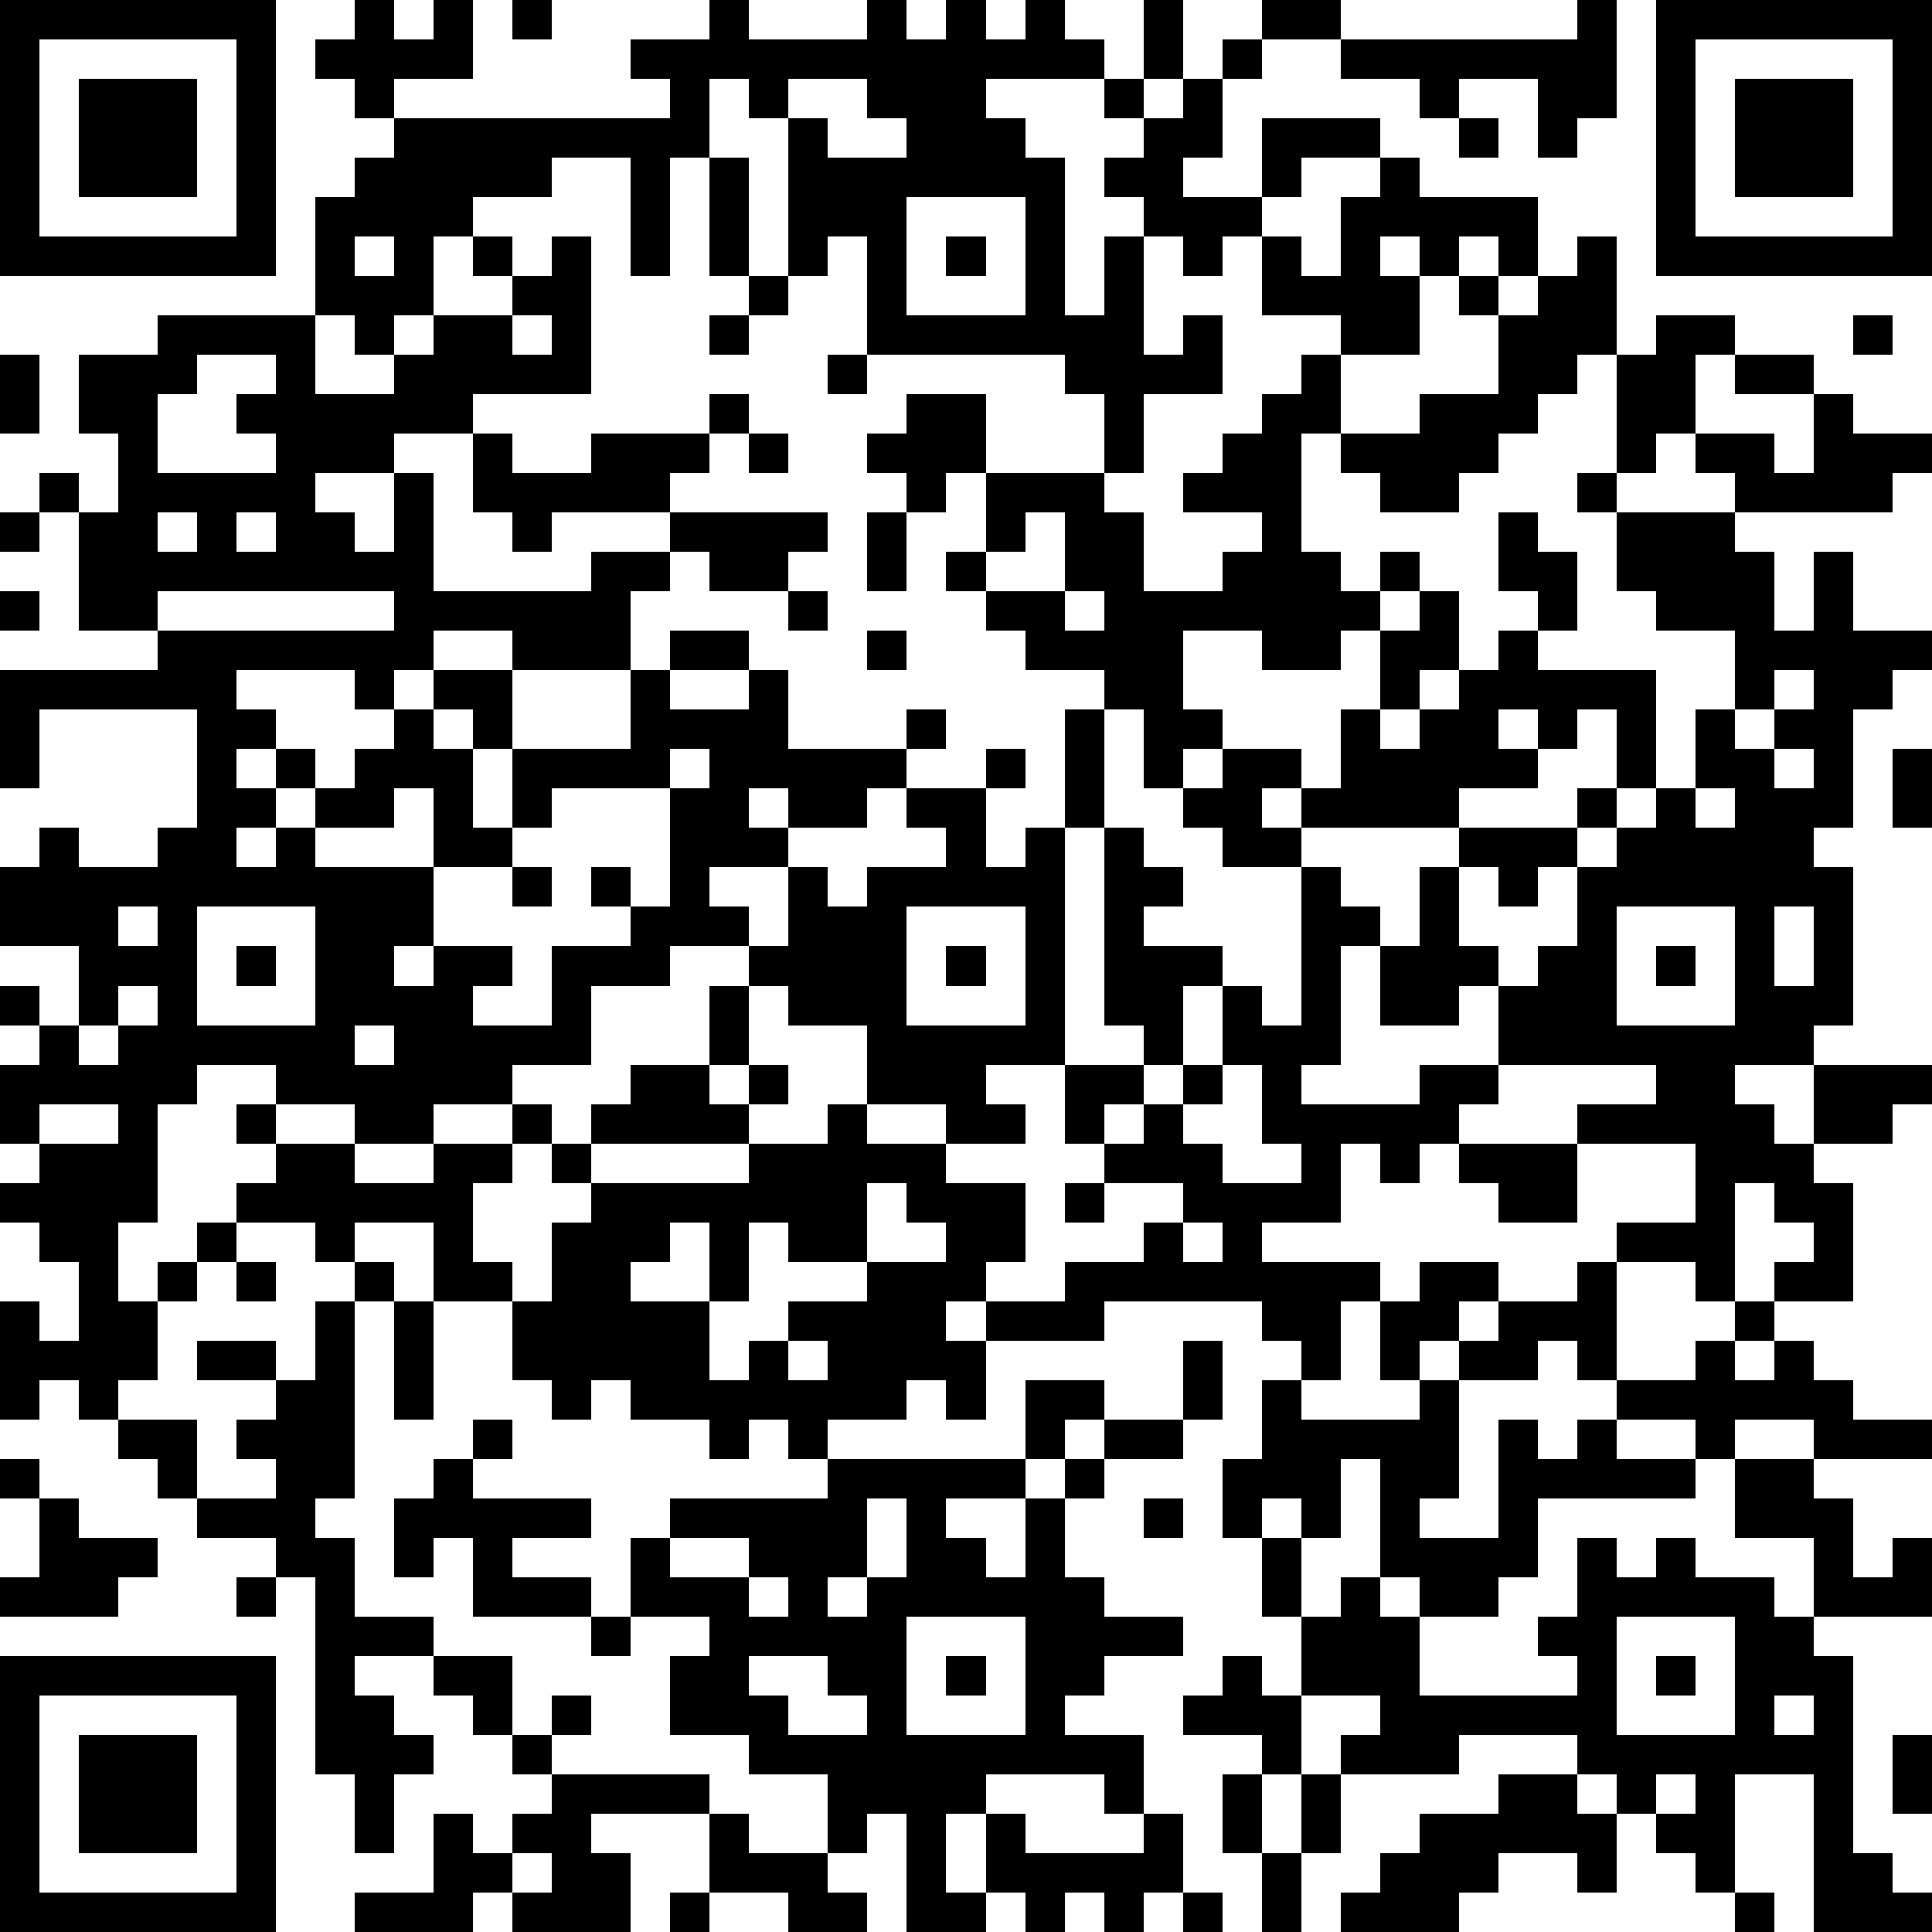 <?xml version="1.0" standalone="yes"?><svg version="1.1" xmlns="http://www.w3.org/2000/svg" xmlns:xlink="http://www.w3.org/1999/xlink" xmlns:ev="http://www.w3.org/2001/xml-events" width="196" height="196" shape-rendering="crispEdges"><rect width="4" height="4" x="0" y="0" style="fill:#000"/><rect width="4" height="4" x="4" y="0" style="fill:#000"/><rect width="4" height="4" x="8" y="0" style="fill:#000"/><rect width="4" height="4" x="12" y="0" style="fill:#000"/><rect width="4" height="4" x="16" y="0" style="fill:#000"/><rect width="4" height="4" x="20" y="0" style="fill:#000"/><rect width="4" height="4" x="24" y="0" style="fill:#000"/><rect width="4" height="4" x="36" y="0" style="fill:#000"/><rect width="4" height="4" x="44" y="0" style="fill:#000"/><rect width="4" height="4" x="52" y="0" style="fill:#000"/><rect width="4" height="4" x="72" y="0" style="fill:#000"/><rect width="4" height="4" x="88" y="0" style="fill:#000"/><rect width="4" height="4" x="96" y="0" style="fill:#000"/><rect width="4" height="4" x="104" y="0" style="fill:#000"/><rect width="4" height="4" x="116" y="0" style="fill:#000"/><rect width="4" height="4" x="128" y="0" style="fill:#000"/><rect width="4" height="4" x="132" y="0" style="fill:#000"/><rect width="4" height="4" x="160" y="0" style="fill:#000"/><rect width="4" height="4" x="168" y="0" style="fill:#000"/><rect width="4" height="4" x="172" y="0" style="fill:#000"/><rect width="4" height="4" x="176" y="0" style="fill:#000"/><rect width="4" height="4" x="180" y="0" style="fill:#000"/><rect width="4" height="4" x="184" y="0" style="fill:#000"/><rect width="4" height="4" x="188" y="0" style="fill:#000"/><rect width="4" height="4" x="192" y="0" style="fill:#000"/><rect width="4" height="4" x="0" y="4" style="fill:#000"/><rect width="4" height="4" x="24" y="4" style="fill:#000"/><rect width="4" height="4" x="32" y="4" style="fill:#000"/><rect width="4" height="4" x="36" y="4" style="fill:#000"/><rect width="4" height="4" x="40" y="4" style="fill:#000"/><rect width="4" height="4" x="44" y="4" style="fill:#000"/><rect width="4" height="4" x="64" y="4" style="fill:#000"/><rect width="4" height="4" x="68" y="4" style="fill:#000"/><rect width="4" height="4" x="72" y="4" style="fill:#000"/><rect width="4" height="4" x="76" y="4" style="fill:#000"/><rect width="4" height="4" x="80" y="4" style="fill:#000"/><rect width="4" height="4" x="84" y="4" style="fill:#000"/><rect width="4" height="4" x="88" y="4" style="fill:#000"/><rect width="4" height="4" x="92" y="4" style="fill:#000"/><rect width="4" height="4" x="96" y="4" style="fill:#000"/><rect width="4" height="4" x="100" y="4" style="fill:#000"/><rect width="4" height="4" x="104" y="4" style="fill:#000"/><rect width="4" height="4" x="108" y="4" style="fill:#000"/><rect width="4" height="4" x="116" y="4" style="fill:#000"/><rect width="4" height="4" x="124" y="4" style="fill:#000"/><rect width="4" height="4" x="136" y="4" style="fill:#000"/><rect width="4" height="4" x="140" y="4" style="fill:#000"/><rect width="4" height="4" x="144" y="4" style="fill:#000"/><rect width="4" height="4" x="148" y="4" style="fill:#000"/><rect width="4" height="4" x="152" y="4" style="fill:#000"/><rect width="4" height="4" x="156" y="4" style="fill:#000"/><rect width="4" height="4" x="160" y="4" style="fill:#000"/><rect width="4" height="4" x="168" y="4" style="fill:#000"/><rect width="4" height="4" x="192" y="4" style="fill:#000"/><rect width="4" height="4" x="0" y="8" style="fill:#000"/><rect width="4" height="4" x="8" y="8" style="fill:#000"/><rect width="4" height="4" x="12" y="8" style="fill:#000"/><rect width="4" height="4" x="16" y="8" style="fill:#000"/><rect width="4" height="4" x="24" y="8" style="fill:#000"/><rect width="4" height="4" x="36" y="8" style="fill:#000"/><rect width="4" height="4" x="68" y="8" style="fill:#000"/><rect width="4" height="4" x="76" y="8" style="fill:#000"/><rect width="4" height="4" x="88" y="8" style="fill:#000"/><rect width="4" height="4" x="92" y="8" style="fill:#000"/><rect width="4" height="4" x="96" y="8" style="fill:#000"/><rect width="4" height="4" x="112" y="8" style="fill:#000"/><rect width="4" height="4" x="120" y="8" style="fill:#000"/><rect width="4" height="4" x="144" y="8" style="fill:#000"/><rect width="4" height="4" x="156" y="8" style="fill:#000"/><rect width="4" height="4" x="160" y="8" style="fill:#000"/><rect width="4" height="4" x="168" y="8" style="fill:#000"/><rect width="4" height="4" x="176" y="8" style="fill:#000"/><rect width="4" height="4" x="180" y="8" style="fill:#000"/><rect width="4" height="4" x="184" y="8" style="fill:#000"/><rect width="4" height="4" x="192" y="8" style="fill:#000"/><rect width="4" height="4" x="0" y="12" style="fill:#000"/><rect width="4" height="4" x="8" y="12" style="fill:#000"/><rect width="4" height="4" x="12" y="12" style="fill:#000"/><rect width="4" height="4" x="16" y="12" style="fill:#000"/><rect width="4" height="4" x="24" y="12" style="fill:#000"/><rect width="4" height="4" x="40" y="12" style="fill:#000"/><rect width="4" height="4" x="44" y="12" style="fill:#000"/><rect width="4" height="4" x="48" y="12" style="fill:#000"/><rect width="4" height="4" x="52" y="12" style="fill:#000"/><rect width="4" height="4" x="56" y="12" style="fill:#000"/><rect width="4" height="4" x="60" y="12" style="fill:#000"/><rect width="4" height="4" x="64" y="12" style="fill:#000"/><rect width="4" height="4" x="68" y="12" style="fill:#000"/><rect width="4" height="4" x="80" y="12" style="fill:#000"/><rect width="4" height="4" x="92" y="12" style="fill:#000"/><rect width="4" height="4" x="96" y="12" style="fill:#000"/><rect width="4" height="4" x="100" y="12" style="fill:#000"/><rect width="4" height="4" x="116" y="12" style="fill:#000"/><rect width="4" height="4" x="120" y="12" style="fill:#000"/><rect width="4" height="4" x="128" y="12" style="fill:#000"/><rect width="4" height="4" x="132" y="12" style="fill:#000"/><rect width="4" height="4" x="136" y="12" style="fill:#000"/><rect width="4" height="4" x="148" y="12" style="fill:#000"/><rect width="4" height="4" x="156" y="12" style="fill:#000"/><rect width="4" height="4" x="168" y="12" style="fill:#000"/><rect width="4" height="4" x="176" y="12" style="fill:#000"/><rect width="4" height="4" x="180" y="12" style="fill:#000"/><rect width="4" height="4" x="184" y="12" style="fill:#000"/><rect width="4" height="4" x="192" y="12" style="fill:#000"/><rect width="4" height="4" x="0" y="16" style="fill:#000"/><rect width="4" height="4" x="8" y="16" style="fill:#000"/><rect width="4" height="4" x="12" y="16" style="fill:#000"/><rect width="4" height="4" x="16" y="16" style="fill:#000"/><rect width="4" height="4" x="24" y="16" style="fill:#000"/><rect width="4" height="4" x="36" y="16" style="fill:#000"/><rect width="4" height="4" x="40" y="16" style="fill:#000"/><rect width="4" height="4" x="44" y="16" style="fill:#000"/><rect width="4" height="4" x="48" y="16" style="fill:#000"/><rect width="4" height="4" x="52" y="16" style="fill:#000"/><rect width="4" height="4" x="64" y="16" style="fill:#000"/><rect width="4" height="4" x="72" y="16" style="fill:#000"/><rect width="4" height="4" x="80" y="16" style="fill:#000"/><rect width="4" height="4" x="84" y="16" style="fill:#000"/><rect width="4" height="4" x="88" y="16" style="fill:#000"/><rect width="4" height="4" x="92" y="16" style="fill:#000"/><rect width="4" height="4" x="96" y="16" style="fill:#000"/><rect width="4" height="4" x="100" y="16" style="fill:#000"/><rect width="4" height="4" x="104" y="16" style="fill:#000"/><rect width="4" height="4" x="112" y="16" style="fill:#000"/><rect width="4" height="4" x="116" y="16" style="fill:#000"/><rect width="4" height="4" x="128" y="16" style="fill:#000"/><rect width="4" height="4" x="140" y="16" style="fill:#000"/><rect width="4" height="4" x="168" y="16" style="fill:#000"/><rect width="4" height="4" x="176" y="16" style="fill:#000"/><rect width="4" height="4" x="180" y="16" style="fill:#000"/><rect width="4" height="4" x="184" y="16" style="fill:#000"/><rect width="4" height="4" x="192" y="16" style="fill:#000"/><rect width="4" height="4" x="0" y="20" style="fill:#000"/><rect width="4" height="4" x="24" y="20" style="fill:#000"/><rect width="4" height="4" x="32" y="20" style="fill:#000"/><rect width="4" height="4" x="36" y="20" style="fill:#000"/><rect width="4" height="4" x="40" y="20" style="fill:#000"/><rect width="4" height="4" x="44" y="20" style="fill:#000"/><rect width="4" height="4" x="64" y="20" style="fill:#000"/><rect width="4" height="4" x="72" y="20" style="fill:#000"/><rect width="4" height="4" x="80" y="20" style="fill:#000"/><rect width="4" height="4" x="84" y="20" style="fill:#000"/><rect width="4" height="4" x="88" y="20" style="fill:#000"/><rect width="4" height="4" x="104" y="20" style="fill:#000"/><rect width="4" height="4" x="116" y="20" style="fill:#000"/><rect width="4" height="4" x="120" y="20" style="fill:#000"/><rect width="4" height="4" x="124" y="20" style="fill:#000"/><rect width="4" height="4" x="136" y="20" style="fill:#000"/><rect width="4" height="4" x="140" y="20" style="fill:#000"/><rect width="4" height="4" x="144" y="20" style="fill:#000"/><rect width="4" height="4" x="148" y="20" style="fill:#000"/><rect width="4" height="4" x="152" y="20" style="fill:#000"/><rect width="4" height="4" x="168" y="20" style="fill:#000"/><rect width="4" height="4" x="192" y="20" style="fill:#000"/><rect width="4" height="4" x="0" y="24" style="fill:#000"/><rect width="4" height="4" x="4" y="24" style="fill:#000"/><rect width="4" height="4" x="8" y="24" style="fill:#000"/><rect width="4" height="4" x="12" y="24" style="fill:#000"/><rect width="4" height="4" x="16" y="24" style="fill:#000"/><rect width="4" height="4" x="20" y="24" style="fill:#000"/><rect width="4" height="4" x="24" y="24" style="fill:#000"/><rect width="4" height="4" x="32" y="24" style="fill:#000"/><rect width="4" height="4" x="40" y="24" style="fill:#000"/><rect width="4" height="4" x="48" y="24" style="fill:#000"/><rect width="4" height="4" x="56" y="24" style="fill:#000"/><rect width="4" height="4" x="64" y="24" style="fill:#000"/><rect width="4" height="4" x="72" y="24" style="fill:#000"/><rect width="4" height="4" x="80" y="24" style="fill:#000"/><rect width="4" height="4" x="88" y="24" style="fill:#000"/><rect width="4" height="4" x="96" y="24" style="fill:#000"/><rect width="4" height="4" x="104" y="24" style="fill:#000"/><rect width="4" height="4" x="112" y="24" style="fill:#000"/><rect width="4" height="4" x="120" y="24" style="fill:#000"/><rect width="4" height="4" x="128" y="24" style="fill:#000"/><rect width="4" height="4" x="136" y="24" style="fill:#000"/><rect width="4" height="4" x="144" y="24" style="fill:#000"/><rect width="4" height="4" x="152" y="24" style="fill:#000"/><rect width="4" height="4" x="160" y="24" style="fill:#000"/><rect width="4" height="4" x="168" y="24" style="fill:#000"/><rect width="4" height="4" x="172" y="24" style="fill:#000"/><rect width="4" height="4" x="176" y="24" style="fill:#000"/><rect width="4" height="4" x="180" y="24" style="fill:#000"/><rect width="4" height="4" x="184" y="24" style="fill:#000"/><rect width="4" height="4" x="188" y="24" style="fill:#000"/><rect width="4" height="4" x="192" y="24" style="fill:#000"/><rect width="4" height="4" x="32" y="28" style="fill:#000"/><rect width="4" height="4" x="36" y="28" style="fill:#000"/><rect width="4" height="4" x="40" y="28" style="fill:#000"/><rect width="4" height="4" x="52" y="28" style="fill:#000"/><rect width="4" height="4" x="56" y="28" style="fill:#000"/><rect width="4" height="4" x="76" y="28" style="fill:#000"/><rect width="4" height="4" x="88" y="28" style="fill:#000"/><rect width="4" height="4" x="104" y="28" style="fill:#000"/><rect width="4" height="4" x="112" y="28" style="fill:#000"/><rect width="4" height="4" x="128" y="28" style="fill:#000"/><rect width="4" height="4" x="132" y="28" style="fill:#000"/><rect width="4" height="4" x="136" y="28" style="fill:#000"/><rect width="4" height="4" x="140" y="28" style="fill:#000"/><rect width="4" height="4" x="148" y="28" style="fill:#000"/><rect width="4" height="4" x="156" y="28" style="fill:#000"/><rect width="4" height="4" x="160" y="28" style="fill:#000"/><rect width="4" height="4" x="16" y="32" style="fill:#000"/><rect width="4" height="4" x="20" y="32" style="fill:#000"/><rect width="4" height="4" x="24" y="32" style="fill:#000"/><rect width="4" height="4" x="28" y="32" style="fill:#000"/><rect width="4" height="4" x="36" y="32" style="fill:#000"/><rect width="4" height="4" x="44" y="32" style="fill:#000"/><rect width="4" height="4" x="48" y="32" style="fill:#000"/><rect width="4" height="4" x="56" y="32" style="fill:#000"/><rect width="4" height="4" x="72" y="32" style="fill:#000"/><rect width="4" height="4" x="88" y="32" style="fill:#000"/><rect width="4" height="4" x="92" y="32" style="fill:#000"/><rect width="4" height="4" x="96" y="32" style="fill:#000"/><rect width="4" height="4" x="100" y="32" style="fill:#000"/><rect width="4" height="4" x="104" y="32" style="fill:#000"/><rect width="4" height="4" x="108" y="32" style="fill:#000"/><rect width="4" height="4" x="112" y="32" style="fill:#000"/><rect width="4" height="4" x="120" y="32" style="fill:#000"/><rect width="4" height="4" x="136" y="32" style="fill:#000"/><rect width="4" height="4" x="140" y="32" style="fill:#000"/><rect width="4" height="4" x="152" y="32" style="fill:#000"/><rect width="4" height="4" x="156" y="32" style="fill:#000"/><rect width="4" height="4" x="160" y="32" style="fill:#000"/><rect width="4" height="4" x="168" y="32" style="fill:#000"/><rect width="4" height="4" x="172" y="32" style="fill:#000"/><rect width="4" height="4" x="188" y="32" style="fill:#000"/><rect width="4" height="4" x="0" y="36" style="fill:#000"/><rect width="4" height="4" x="8" y="36" style="fill:#000"/><rect width="4" height="4" x="12" y="36" style="fill:#000"/><rect width="4" height="4" x="16" y="36" style="fill:#000"/><rect width="4" height="4" x="28" y="36" style="fill:#000"/><rect width="4" height="4" x="40" y="36" style="fill:#000"/><rect width="4" height="4" x="44" y="36" style="fill:#000"/><rect width="4" height="4" x="48" y="36" style="fill:#000"/><rect width="4" height="4" x="52" y="36" style="fill:#000"/><rect width="4" height="4" x="56" y="36" style="fill:#000"/><rect width="4" height="4" x="84" y="36" style="fill:#000"/><rect width="4" height="4" x="108" y="36" style="fill:#000"/><rect width="4" height="4" x="112" y="36" style="fill:#000"/><rect width="4" height="4" x="116" y="36" style="fill:#000"/><rect width="4" height="4" x="120" y="36" style="fill:#000"/><rect width="4" height="4" x="132" y="36" style="fill:#000"/><rect width="4" height="4" x="152" y="36" style="fill:#000"/><rect width="4" height="4" x="156" y="36" style="fill:#000"/><rect width="4" height="4" x="164" y="36" style="fill:#000"/><rect width="4" height="4" x="168" y="36" style="fill:#000"/><rect width="4" height="4" x="176" y="36" style="fill:#000"/><rect width="4" height="4" x="180" y="36" style="fill:#000"/><rect width="4" height="4" x="0" y="40" style="fill:#000"/><rect width="4" height="4" x="8" y="40" style="fill:#000"/><rect width="4" height="4" x="12" y="40" style="fill:#000"/><rect width="4" height="4" x="24" y="40" style="fill:#000"/><rect width="4" height="4" x="28" y="40" style="fill:#000"/><rect width="4" height="4" x="32" y="40" style="fill:#000"/><rect width="4" height="4" x="36" y="40" style="fill:#000"/><rect width="4" height="4" x="40" y="40" style="fill:#000"/><rect width="4" height="4" x="44" y="40" style="fill:#000"/><rect width="4" height="4" x="72" y="40" style="fill:#000"/><rect width="4" height="4" x="92" y="40" style="fill:#000"/><rect width="4" height="4" x="96" y="40" style="fill:#000"/><rect width="4" height="4" x="112" y="40" style="fill:#000"/><rect width="4" height="4" x="128" y="40" style="fill:#000"/><rect width="4" height="4" x="132" y="40" style="fill:#000"/><rect width="4" height="4" x="144" y="40" style="fill:#000"/><rect width="4" height="4" x="148" y="40" style="fill:#000"/><rect width="4" height="4" x="152" y="40" style="fill:#000"/><rect width="4" height="4" x="164" y="40" style="fill:#000"/><rect width="4" height="4" x="168" y="40" style="fill:#000"/><rect width="4" height="4" x="184" y="40" style="fill:#000"/><rect width="4" height="4" x="12" y="44" style="fill:#000"/><rect width="4" height="4" x="28" y="44" style="fill:#000"/><rect width="4" height="4" x="32" y="44" style="fill:#000"/><rect width="4" height="4" x="36" y="44" style="fill:#000"/><rect width="4" height="4" x="48" y="44" style="fill:#000"/><rect width="4" height="4" x="60" y="44" style="fill:#000"/><rect width="4" height="4" x="64" y="44" style="fill:#000"/><rect width="4" height="4" x="68" y="44" style="fill:#000"/><rect width="4" height="4" x="76" y="44" style="fill:#000"/><rect width="4" height="4" x="88" y="44" style="fill:#000"/><rect width="4" height="4" x="92" y="44" style="fill:#000"/><rect width="4" height="4" x="96" y="44" style="fill:#000"/><rect width="4" height="4" x="112" y="44" style="fill:#000"/><rect width="4" height="4" x="124" y="44" style="fill:#000"/><rect width="4" height="4" x="128" y="44" style="fill:#000"/><rect width="4" height="4" x="136" y="44" style="fill:#000"/><rect width="4" height="4" x="140" y="44" style="fill:#000"/><rect width="4" height="4" x="144" y="44" style="fill:#000"/><rect width="4" height="4" x="148" y="44" style="fill:#000"/><rect width="4" height="4" x="164" y="44" style="fill:#000"/><rect width="4" height="4" x="172" y="44" style="fill:#000"/><rect width="4" height="4" x="176" y="44" style="fill:#000"/><rect width="4" height="4" x="184" y="44" style="fill:#000"/><rect width="4" height="4" x="188" y="44" style="fill:#000"/><rect width="4" height="4" x="192" y="44" style="fill:#000"/><rect width="4" height="4" x="4" y="48" style="fill:#000"/><rect width="4" height="4" x="12" y="48" style="fill:#000"/><rect width="4" height="4" x="16" y="48" style="fill:#000"/><rect width="4" height="4" x="20" y="48" style="fill:#000"/><rect width="4" height="4" x="24" y="48" style="fill:#000"/><rect width="4" height="4" x="28" y="48" style="fill:#000"/><rect width="4" height="4" x="40" y="48" style="fill:#000"/><rect width="4" height="4" x="48" y="48" style="fill:#000"/><rect width="4" height="4" x="52" y="48" style="fill:#000"/><rect width="4" height="4" x="56" y="48" style="fill:#000"/><rect width="4" height="4" x="60" y="48" style="fill:#000"/><rect width="4" height="4" x="64" y="48" style="fill:#000"/><rect width="4" height="4" x="92" y="48" style="fill:#000"/><rect width="4" height="4" x="100" y="48" style="fill:#000"/><rect width="4" height="4" x="104" y="48" style="fill:#000"/><rect width="4" height="4" x="108" y="48" style="fill:#000"/><rect width="4" height="4" x="120" y="48" style="fill:#000"/><rect width="4" height="4" x="124" y="48" style="fill:#000"/><rect width="4" height="4" x="128" y="48" style="fill:#000"/><rect width="4" height="4" x="140" y="48" style="fill:#000"/><rect width="4" height="4" x="144" y="48" style="fill:#000"/><rect width="4" height="4" x="160" y="48" style="fill:#000"/><rect width="4" height="4" x="176" y="48" style="fill:#000"/><rect width="4" height="4" x="180" y="48" style="fill:#000"/><rect width="4" height="4" x="184" y="48" style="fill:#000"/><rect width="4" height="4" x="188" y="48" style="fill:#000"/><rect width="4" height="4" x="0" y="52" style="fill:#000"/><rect width="4" height="4" x="8" y="52" style="fill:#000"/><rect width="4" height="4" x="12" y="52" style="fill:#000"/><rect width="4" height="4" x="20" y="52" style="fill:#000"/><rect width="4" height="4" x="28" y="52" style="fill:#000"/><rect width="4" height="4" x="32" y="52" style="fill:#000"/><rect width="4" height="4" x="40" y="52" style="fill:#000"/><rect width="4" height="4" x="52" y="52" style="fill:#000"/><rect width="4" height="4" x="68" y="52" style="fill:#000"/><rect width="4" height="4" x="72" y="52" style="fill:#000"/><rect width="4" height="4" x="76" y="52" style="fill:#000"/><rect width="4" height="4" x="80" y="52" style="fill:#000"/><rect width="4" height="4" x="88" y="52" style="fill:#000"/><rect width="4" height="4" x="100" y="52" style="fill:#000"/><rect width="4" height="4" x="108" y="52" style="fill:#000"/><rect width="4" height="4" x="112" y="52" style="fill:#000"/><rect width="4" height="4" x="128" y="52" style="fill:#000"/><rect width="4" height="4" x="152" y="52" style="fill:#000"/><rect width="4" height="4" x="164" y="52" style="fill:#000"/><rect width="4" height="4" x="168" y="52" style="fill:#000"/><rect width="4" height="4" x="172" y="52" style="fill:#000"/><rect width="4" height="4" x="8" y="56" style="fill:#000"/><rect width="4" height="4" x="12" y="56" style="fill:#000"/><rect width="4" height="4" x="16" y="56" style="fill:#000"/><rect width="4" height="4" x="20" y="56" style="fill:#000"/><rect width="4" height="4" x="24" y="56" style="fill:#000"/><rect width="4" height="4" x="28" y="56" style="fill:#000"/><rect width="4" height="4" x="32" y="56" style="fill:#000"/><rect width="4" height="4" x="36" y="56" style="fill:#000"/><rect width="4" height="4" x="40" y="56" style="fill:#000"/><rect width="4" height="4" x="60" y="56" style="fill:#000"/><rect width="4" height="4" x="64" y="56" style="fill:#000"/><rect width="4" height="4" x="72" y="56" style="fill:#000"/><rect width="4" height="4" x="76" y="56" style="fill:#000"/><rect width="4" height="4" x="88" y="56" style="fill:#000"/><rect width="4" height="4" x="96" y="56" style="fill:#000"/><rect width="4" height="4" x="108" y="56" style="fill:#000"/><rect width="4" height="4" x="112" y="56" style="fill:#000"/><rect width="4" height="4" x="124" y="56" style="fill:#000"/><rect width="4" height="4" x="128" y="56" style="fill:#000"/><rect width="4" height="4" x="132" y="56" style="fill:#000"/><rect width="4" height="4" x="140" y="56" style="fill:#000"/><rect width="4" height="4" x="152" y="56" style="fill:#000"/><rect width="4" height="4" x="156" y="56" style="fill:#000"/><rect width="4" height="4" x="164" y="56" style="fill:#000"/><rect width="4" height="4" x="168" y="56" style="fill:#000"/><rect width="4" height="4" x="172" y="56" style="fill:#000"/><rect width="4" height="4" x="176" y="56" style="fill:#000"/><rect width="4" height="4" x="184" y="56" style="fill:#000"/><rect width="4" height="4" x="0" y="60" style="fill:#000"/><rect width="4" height="4" x="8" y="60" style="fill:#000"/><rect width="4" height="4" x="12" y="60" style="fill:#000"/><rect width="4" height="4" x="40" y="60" style="fill:#000"/><rect width="4" height="4" x="44" y="60" style="fill:#000"/><rect width="4" height="4" x="48" y="60" style="fill:#000"/><rect width="4" height="4" x="52" y="60" style="fill:#000"/><rect width="4" height="4" x="56" y="60" style="fill:#000"/><rect width="4" height="4" x="60" y="60" style="fill:#000"/><rect width="4" height="4" x="80" y="60" style="fill:#000"/><rect width="4" height="4" x="100" y="60" style="fill:#000"/><rect width="4" height="4" x="104" y="60" style="fill:#000"/><rect width="4" height="4" x="112" y="60" style="fill:#000"/><rect width="4" height="4" x="116" y="60" style="fill:#000"/><rect width="4" height="4" x="120" y="60" style="fill:#000"/><rect width="4" height="4" x="124" y="60" style="fill:#000"/><rect width="4" height="4" x="128" y="60" style="fill:#000"/><rect width="4" height="4" x="132" y="60" style="fill:#000"/><rect width="4" height="4" x="136" y="60" style="fill:#000"/><rect width="4" height="4" x="144" y="60" style="fill:#000"/><rect width="4" height="4" x="156" y="60" style="fill:#000"/><rect width="4" height="4" x="168" y="60" style="fill:#000"/><rect width="4" height="4" x="172" y="60" style="fill:#000"/><rect width="4" height="4" x="176" y="60" style="fill:#000"/><rect width="4" height="4" x="184" y="60" style="fill:#000"/><rect width="4" height="4" x="16" y="64" style="fill:#000"/><rect width="4" height="4" x="20" y="64" style="fill:#000"/><rect width="4" height="4" x="24" y="64" style="fill:#000"/><rect width="4" height="4" x="28" y="64" style="fill:#000"/><rect width="4" height="4" x="32" y="64" style="fill:#000"/><rect width="4" height="4" x="36" y="64" style="fill:#000"/><rect width="4" height="4" x="40" y="64" style="fill:#000"/><rect width="4" height="4" x="52" y="64" style="fill:#000"/><rect width="4" height="4" x="56" y="64" style="fill:#000"/><rect width="4" height="4" x="60" y="64" style="fill:#000"/><rect width="4" height="4" x="68" y="64" style="fill:#000"/><rect width="4" height="4" x="72" y="64" style="fill:#000"/><rect width="4" height="4" x="88" y="64" style="fill:#000"/><rect width="4" height="4" x="104" y="64" style="fill:#000"/><rect width="4" height="4" x="108" y="64" style="fill:#000"/><rect width="4" height="4" x="112" y="64" style="fill:#000"/><rect width="4" height="4" x="116" y="64" style="fill:#000"/><rect width="4" height="4" x="128" y="64" style="fill:#000"/><rect width="4" height="4" x="132" y="64" style="fill:#000"/><rect width="4" height="4" x="140" y="64" style="fill:#000"/><rect width="4" height="4" x="144" y="64" style="fill:#000"/><rect width="4" height="4" x="152" y="64" style="fill:#000"/><rect width="4" height="4" x="176" y="64" style="fill:#000"/><rect width="4" height="4" x="180" y="64" style="fill:#000"/><rect width="4" height="4" x="184" y="64" style="fill:#000"/><rect width="4" height="4" x="188" y="64" style="fill:#000"/><rect width="4" height="4" x="192" y="64" style="fill:#000"/><rect width="4" height="4" x="0" y="68" style="fill:#000"/><rect width="4" height="4" x="4" y="68" style="fill:#000"/><rect width="4" height="4" x="8" y="68" style="fill:#000"/><rect width="4" height="4" x="12" y="68" style="fill:#000"/><rect width="4" height="4" x="16" y="68" style="fill:#000"/><rect width="4" height="4" x="20" y="68" style="fill:#000"/><rect width="4" height="4" x="36" y="68" style="fill:#000"/><rect width="4" height="4" x="44" y="68" style="fill:#000"/><rect width="4" height="4" x="48" y="68" style="fill:#000"/><rect width="4" height="4" x="64" y="68" style="fill:#000"/><rect width="4" height="4" x="76" y="68" style="fill:#000"/><rect width="4" height="4" x="112" y="68" style="fill:#000"/><rect width="4" height="4" x="116" y="68" style="fill:#000"/><rect width="4" height="4" x="140" y="68" style="fill:#000"/><rect width="4" height="4" x="148" y="68" style="fill:#000"/><rect width="4" height="4" x="152" y="68" style="fill:#000"/><rect width="4" height="4" x="156" y="68" style="fill:#000"/><rect width="4" height="4" x="160" y="68" style="fill:#000"/><rect width="4" height="4" x="164" y="68" style="fill:#000"/><rect width="4" height="4" x="176" y="68" style="fill:#000"/><rect width="4" height="4" x="184" y="68" style="fill:#000"/><rect width="4" height="4" x="188" y="68" style="fill:#000"/><rect width="4" height="4" x="0" y="72" style="fill:#000"/><rect width="4" height="4" x="20" y="72" style="fill:#000"/><rect width="4" height="4" x="24" y="72" style="fill:#000"/><rect width="4" height="4" x="40" y="72" style="fill:#000"/><rect width="4" height="4" x="48" y="72" style="fill:#000"/><rect width="4" height="4" x="64" y="72" style="fill:#000"/><rect width="4" height="4" x="68" y="72" style="fill:#000"/><rect width="4" height="4" x="72" y="72" style="fill:#000"/><rect width="4" height="4" x="76" y="72" style="fill:#000"/><rect width="4" height="4" x="92" y="72" style="fill:#000"/><rect width="4" height="4" x="108" y="72" style="fill:#000"/><rect width="4" height="4" x="116" y="72" style="fill:#000"/><rect width="4" height="4" x="120" y="72" style="fill:#000"/><rect width="4" height="4" x="136" y="72" style="fill:#000"/><rect width="4" height="4" x="144" y="72" style="fill:#000"/><rect width="4" height="4" x="148" y="72" style="fill:#000"/><rect width="4" height="4" x="156" y="72" style="fill:#000"/><rect width="4" height="4" x="164" y="72" style="fill:#000"/><rect width="4" height="4" x="172" y="72" style="fill:#000"/><rect width="4" height="4" x="180" y="72" style="fill:#000"/><rect width="4" height="4" x="184" y="72" style="fill:#000"/><rect width="4" height="4" x="0" y="76" style="fill:#000"/><rect width="4" height="4" x="20" y="76" style="fill:#000"/><rect width="4" height="4" x="28" y="76" style="fill:#000"/><rect width="4" height="4" x="36" y="76" style="fill:#000"/><rect width="4" height="4" x="40" y="76" style="fill:#000"/><rect width="4" height="4" x="44" y="76" style="fill:#000"/><rect width="4" height="4" x="52" y="76" style="fill:#000"/><rect width="4" height="4" x="56" y="76" style="fill:#000"/><rect width="4" height="4" x="60" y="76" style="fill:#000"/><rect width="4" height="4" x="64" y="76" style="fill:#000"/><rect width="4" height="4" x="72" y="76" style="fill:#000"/><rect width="4" height="4" x="76" y="76" style="fill:#000"/><rect width="4" height="4" x="80" y="76" style="fill:#000"/><rect width="4" height="4" x="84" y="76" style="fill:#000"/><rect width="4" height="4" x="88" y="76" style="fill:#000"/><rect width="4" height="4" x="100" y="76" style="fill:#000"/><rect width="4" height="4" x="108" y="76" style="fill:#000"/><rect width="4" height="4" x="116" y="76" style="fill:#000"/><rect width="4" height="4" x="124" y="76" style="fill:#000"/><rect width="4" height="4" x="128" y="76" style="fill:#000"/><rect width="4" height="4" x="136" y="76" style="fill:#000"/><rect width="4" height="4" x="140" y="76" style="fill:#000"/><rect width="4" height="4" x="144" y="76" style="fill:#000"/><rect width="4" height="4" x="148" y="76" style="fill:#000"/><rect width="4" height="4" x="152" y="76" style="fill:#000"/><rect width="4" height="4" x="164" y="76" style="fill:#000"/><rect width="4" height="4" x="172" y="76" style="fill:#000"/><rect width="4" height="4" x="176" y="76" style="fill:#000"/><rect width="4" height="4" x="184" y="76" style="fill:#000"/><rect width="4" height="4" x="192" y="76" style="fill:#000"/><rect width="4" height="4" x="20" y="80" style="fill:#000"/><rect width="4" height="4" x="24" y="80" style="fill:#000"/><rect width="4" height="4" x="32" y="80" style="fill:#000"/><rect width="4" height="4" x="36" y="80" style="fill:#000"/><rect width="4" height="4" x="44" y="80" style="fill:#000"/><rect width="4" height="4" x="52" y="80" style="fill:#000"/><rect width="4" height="4" x="68" y="80" style="fill:#000"/><rect width="4" height="4" x="72" y="80" style="fill:#000"/><rect width="4" height="4" x="80" y="80" style="fill:#000"/><rect width="4" height="4" x="84" y="80" style="fill:#000"/><rect width="4" height="4" x="92" y="80" style="fill:#000"/><rect width="4" height="4" x="96" y="80" style="fill:#000"/><rect width="4" height="4" x="108" y="80" style="fill:#000"/><rect width="4" height="4" x="120" y="80" style="fill:#000"/><rect width="4" height="4" x="124" y="80" style="fill:#000"/><rect width="4" height="4" x="132" y="80" style="fill:#000"/><rect width="4" height="4" x="136" y="80" style="fill:#000"/><rect width="4" height="4" x="140" y="80" style="fill:#000"/><rect width="4" height="4" x="144" y="80" style="fill:#000"/><rect width="4" height="4" x="160" y="80" style="fill:#000"/><rect width="4" height="4" x="168" y="80" style="fill:#000"/><rect width="4" height="4" x="176" y="80" style="fill:#000"/><rect width="4" height="4" x="180" y="80" style="fill:#000"/><rect width="4" height="4" x="184" y="80" style="fill:#000"/><rect width="4" height="4" x="192" y="80" style="fill:#000"/><rect width="4" height="4" x="4" y="84" style="fill:#000"/><rect width="4" height="4" x="16" y="84" style="fill:#000"/><rect width="4" height="4" x="20" y="84" style="fill:#000"/><rect width="4" height="4" x="28" y="84" style="fill:#000"/><rect width="4" height="4" x="44" y="84" style="fill:#000"/><rect width="4" height="4" x="48" y="84" style="fill:#000"/><rect width="4" height="4" x="68" y="84" style="fill:#000"/><rect width="4" height="4" x="72" y="84" style="fill:#000"/><rect width="4" height="4" x="76" y="84" style="fill:#000"/><rect width="4" height="4" x="96" y="84" style="fill:#000"/><rect width="4" height="4" x="104" y="84" style="fill:#000"/><rect width="4" height="4" x="112" y="84" style="fill:#000"/><rect width="4" height="4" x="124" y="84" style="fill:#000"/><rect width="4" height="4" x="128" y="84" style="fill:#000"/><rect width="4" height="4" x="148" y="84" style="fill:#000"/><rect width="4" height="4" x="152" y="84" style="fill:#000"/><rect width="4" height="4" x="156" y="84" style="fill:#000"/><rect width="4" height="4" x="164" y="84" style="fill:#000"/><rect width="4" height="4" x="168" y="84" style="fill:#000"/><rect width="4" height="4" x="172" y="84" style="fill:#000"/><rect width="4" height="4" x="176" y="84" style="fill:#000"/><rect width="4" height="4" x="180" y="84" style="fill:#000"/><rect width="4" height="4" x="0" y="88" style="fill:#000"/><rect width="4" height="4" x="4" y="88" style="fill:#000"/><rect width="4" height="4" x="8" y="88" style="fill:#000"/><rect width="4" height="4" x="12" y="88" style="fill:#000"/><rect width="4" height="4" x="16" y="88" style="fill:#000"/><rect width="4" height="4" x="20" y="88" style="fill:#000"/><rect width="4" height="4" x="24" y="88" style="fill:#000"/><rect width="4" height="4" x="28" y="88" style="fill:#000"/><rect width="4" height="4" x="32" y="88" style="fill:#000"/><rect width="4" height="4" x="36" y="88" style="fill:#000"/><rect width="4" height="4" x="40" y="88" style="fill:#000"/><rect width="4" height="4" x="52" y="88" style="fill:#000"/><rect width="4" height="4" x="60" y="88" style="fill:#000"/><rect width="4" height="4" x="68" y="88" style="fill:#000"/><rect width="4" height="4" x="80" y="88" style="fill:#000"/><rect width="4" height="4" x="88" y="88" style="fill:#000"/><rect width="4" height="4" x="92" y="88" style="fill:#000"/><rect width="4" height="4" x="96" y="88" style="fill:#000"/><rect width="4" height="4" x="100" y="88" style="fill:#000"/><rect width="4" height="4" x="104" y="88" style="fill:#000"/><rect width="4" height="4" x="112" y="88" style="fill:#000"/><rect width="4" height="4" x="116" y="88" style="fill:#000"/><rect width="4" height="4" x="132" y="88" style="fill:#000"/><rect width="4" height="4" x="144" y="88" style="fill:#000"/><rect width="4" height="4" x="152" y="88" style="fill:#000"/><rect width="4" height="4" x="160" y="88" style="fill:#000"/><rect width="4" height="4" x="164" y="88" style="fill:#000"/><rect width="4" height="4" x="168" y="88" style="fill:#000"/><rect width="4" height="4" x="172" y="88" style="fill:#000"/><rect width="4" height="4" x="176" y="88" style="fill:#000"/><rect width="4" height="4" x="180" y="88" style="fill:#000"/><rect width="4" height="4" x="184" y="88" style="fill:#000"/><rect width="4" height="4" x="0" y="92" style="fill:#000"/><rect width="4" height="4" x="4" y="92" style="fill:#000"/><rect width="4" height="4" x="8" y="92" style="fill:#000"/><rect width="4" height="4" x="16" y="92" style="fill:#000"/><rect width="4" height="4" x="32" y="92" style="fill:#000"/><rect width="4" height="4" x="36" y="92" style="fill:#000"/><rect width="4" height="4" x="40" y="92" style="fill:#000"/><rect width="4" height="4" x="64" y="92" style="fill:#000"/><rect width="4" height="4" x="68" y="92" style="fill:#000"/><rect width="4" height="4" x="72" y="92" style="fill:#000"/><rect width="4" height="4" x="80" y="92" style="fill:#000"/><rect width="4" height="4" x="84" y="92" style="fill:#000"/><rect width="4" height="4" x="88" y="92" style="fill:#000"/><rect width="4" height="4" x="104" y="92" style="fill:#000"/><rect width="4" height="4" x="112" y="92" style="fill:#000"/><rect width="4" height="4" x="132" y="92" style="fill:#000"/><rect width="4" height="4" x="136" y="92" style="fill:#000"/><rect width="4" height="4" x="144" y="92" style="fill:#000"/><rect width="4" height="4" x="160" y="92" style="fill:#000"/><rect width="4" height="4" x="176" y="92" style="fill:#000"/><rect width="4" height="4" x="184" y="92" style="fill:#000"/><rect width="4" height="4" x="8" y="96" style="fill:#000"/><rect width="4" height="4" x="12" y="96" style="fill:#000"/><rect width="4" height="4" x="16" y="96" style="fill:#000"/><rect width="4" height="4" x="24" y="96" style="fill:#000"/><rect width="4" height="4" x="32" y="96" style="fill:#000"/><rect width="4" height="4" x="36" y="96" style="fill:#000"/><rect width="4" height="4" x="44" y="96" style="fill:#000"/><rect width="4" height="4" x="48" y="96" style="fill:#000"/><rect width="4" height="4" x="56" y="96" style="fill:#000"/><rect width="4" height="4" x="60" y="96" style="fill:#000"/><rect width="4" height="4" x="64" y="96" style="fill:#000"/><rect width="4" height="4" x="76" y="96" style="fill:#000"/><rect width="4" height="4" x="80" y="96" style="fill:#000"/><rect width="4" height="4" x="84" y="96" style="fill:#000"/><rect width="4" height="4" x="88" y="96" style="fill:#000"/><rect width="4" height="4" x="96" y="96" style="fill:#000"/><rect width="4" height="4" x="104" y="96" style="fill:#000"/><rect width="4" height="4" x="112" y="96" style="fill:#000"/><rect width="4" height="4" x="116" y="96" style="fill:#000"/><rect width="4" height="4" x="120" y="96" style="fill:#000"/><rect width="4" height="4" x="132" y="96" style="fill:#000"/><rect width="4" height="4" x="140" y="96" style="fill:#000"/><rect width="4" height="4" x="144" y="96" style="fill:#000"/><rect width="4" height="4" x="148" y="96" style="fill:#000"/><rect width="4" height="4" x="156" y="96" style="fill:#000"/><rect width="4" height="4" x="160" y="96" style="fill:#000"/><rect width="4" height="4" x="168" y="96" style="fill:#000"/><rect width="4" height="4" x="176" y="96" style="fill:#000"/><rect width="4" height="4" x="184" y="96" style="fill:#000"/><rect width="4" height="4" x="0" y="100" style="fill:#000"/><rect width="4" height="4" x="8" y="100" style="fill:#000"/><rect width="4" height="4" x="16" y="100" style="fill:#000"/><rect width="4" height="4" x="32" y="100" style="fill:#000"/><rect width="4" height="4" x="36" y="100" style="fill:#000"/><rect width="4" height="4" x="40" y="100" style="fill:#000"/><rect width="4" height="4" x="44" y="100" style="fill:#000"/><rect width="4" height="4" x="56" y="100" style="fill:#000"/><rect width="4" height="4" x="72" y="100" style="fill:#000"/><rect width="4" height="4" x="80" y="100" style="fill:#000"/><rect width="4" height="4" x="84" y="100" style="fill:#000"/><rect width="4" height="4" x="88" y="100" style="fill:#000"/><rect width="4" height="4" x="104" y="100" style="fill:#000"/><rect width="4" height="4" x="112" y="100" style="fill:#000"/><rect width="4" height="4" x="116" y="100" style="fill:#000"/><rect width="4" height="4" x="124" y="100" style="fill:#000"/><rect width="4" height="4" x="132" y="100" style="fill:#000"/><rect width="4" height="4" x="140" y="100" style="fill:#000"/><rect width="4" height="4" x="144" y="100" style="fill:#000"/><rect width="4" height="4" x="152" y="100" style="fill:#000"/><rect width="4" height="4" x="156" y="100" style="fill:#000"/><rect width="4" height="4" x="160" y="100" style="fill:#000"/><rect width="4" height="4" x="176" y="100" style="fill:#000"/><rect width="4" height="4" x="180" y="100" style="fill:#000"/><rect width="4" height="4" x="184" y="100" style="fill:#000"/><rect width="4" height="4" x="4" y="104" style="fill:#000"/><rect width="4" height="4" x="12" y="104" style="fill:#000"/><rect width="4" height="4" x="16" y="104" style="fill:#000"/><rect width="4" height="4" x="20" y="104" style="fill:#000"/><rect width="4" height="4" x="24" y="104" style="fill:#000"/><rect width="4" height="4" x="28" y="104" style="fill:#000"/><rect width="4" height="4" x="32" y="104" style="fill:#000"/><rect width="4" height="4" x="40" y="104" style="fill:#000"/><rect width="4" height="4" x="44" y="104" style="fill:#000"/><rect width="4" height="4" x="48" y="104" style="fill:#000"/><rect width="4" height="4" x="52" y="104" style="fill:#000"/><rect width="4" height="4" x="56" y="104" style="fill:#000"/><rect width="4" height="4" x="72" y="104" style="fill:#000"/><rect width="4" height="4" x="88" y="104" style="fill:#000"/><rect width="4" height="4" x="92" y="104" style="fill:#000"/><rect width="4" height="4" x="96" y="104" style="fill:#000"/><rect width="4" height="4" x="100" y="104" style="fill:#000"/><rect width="4" height="4" x="104" y="104" style="fill:#000"/><rect width="4" height="4" x="116" y="104" style="fill:#000"/><rect width="4" height="4" x="124" y="104" style="fill:#000"/><rect width="4" height="4" x="128" y="104" style="fill:#000"/><rect width="4" height="4" x="132" y="104" style="fill:#000"/><rect width="4" height="4" x="152" y="104" style="fill:#000"/><rect width="4" height="4" x="156" y="104" style="fill:#000"/><rect width="4" height="4" x="160" y="104" style="fill:#000"/><rect width="4" height="4" x="164" y="104" style="fill:#000"/><rect width="4" height="4" x="168" y="104" style="fill:#000"/><rect width="4" height="4" x="172" y="104" style="fill:#000"/><rect width="4" height="4" x="176" y="104" style="fill:#000"/><rect width="4" height="4" x="180" y="104" style="fill:#000"/><rect width="4" height="4" x="0" y="108" style="fill:#000"/><rect width="4" height="4" x="4" y="108" style="fill:#000"/><rect width="4" height="4" x="8" y="108" style="fill:#000"/><rect width="4" height="4" x="12" y="108" style="fill:#000"/><rect width="4" height="4" x="16" y="108" style="fill:#000"/><rect width="4" height="4" x="28" y="108" style="fill:#000"/><rect width="4" height="4" x="32" y="108" style="fill:#000"/><rect width="4" height="4" x="36" y="108" style="fill:#000"/><rect width="4" height="4" x="40" y="108" style="fill:#000"/><rect width="4" height="4" x="44" y="108" style="fill:#000"/><rect width="4" height="4" x="48" y="108" style="fill:#000"/><rect width="4" height="4" x="64" y="108" style="fill:#000"/><rect width="4" height="4" x="68" y="108" style="fill:#000"/><rect width="4" height="4" x="76" y="108" style="fill:#000"/><rect width="4" height="4" x="88" y="108" style="fill:#000"/><rect width="4" height="4" x="92" y="108" style="fill:#000"/><rect width="4" height="4" x="96" y="108" style="fill:#000"/><rect width="4" height="4" x="108" y="108" style="fill:#000"/><rect width="4" height="4" x="112" y="108" style="fill:#000"/><rect width="4" height="4" x="120" y="108" style="fill:#000"/><rect width="4" height="4" x="128" y="108" style="fill:#000"/><rect width="4" height="4" x="144" y="108" style="fill:#000"/><rect width="4" height="4" x="148" y="108" style="fill:#000"/><rect width="4" height="4" x="168" y="108" style="fill:#000"/><rect width="4" height="4" x="172" y="108" style="fill:#000"/><rect width="4" height="4" x="184" y="108" style="fill:#000"/><rect width="4" height="4" x="188" y="108" style="fill:#000"/><rect width="4" height="4" x="192" y="108" style="fill:#000"/><rect width="4" height="4" x="0" y="112" style="fill:#000"/><rect width="4" height="4" x="12" y="112" style="fill:#000"/><rect width="4" height="4" x="24" y="112" style="fill:#000"/><rect width="4" height="4" x="36" y="112" style="fill:#000"/><rect width="4" height="4" x="40" y="112" style="fill:#000"/><rect width="4" height="4" x="52" y="112" style="fill:#000"/><rect width="4" height="4" x="60" y="112" style="fill:#000"/><rect width="4" height="4" x="64" y="112" style="fill:#000"/><rect width="4" height="4" x="68" y="112" style="fill:#000"/><rect width="4" height="4" x="72" y="112" style="fill:#000"/><rect width="4" height="4" x="84" y="112" style="fill:#000"/><rect width="4" height="4" x="96" y="112" style="fill:#000"/><rect width="4" height="4" x="100" y="112" style="fill:#000"/><rect width="4" height="4" x="108" y="112" style="fill:#000"/><rect width="4" height="4" x="116" y="112" style="fill:#000"/><rect width="4" height="4" x="128" y="112" style="fill:#000"/><rect width="4" height="4" x="132" y="112" style="fill:#000"/><rect width="4" height="4" x="136" y="112" style="fill:#000"/><rect width="4" height="4" x="140" y="112" style="fill:#000"/><rect width="4" height="4" x="144" y="112" style="fill:#000"/><rect width="4" height="4" x="160" y="112" style="fill:#000"/><rect width="4" height="4" x="164" y="112" style="fill:#000"/><rect width="4" height="4" x="168" y="112" style="fill:#000"/><rect width="4" height="4" x="172" y="112" style="fill:#000"/><rect width="4" height="4" x="176" y="112" style="fill:#000"/><rect width="4" height="4" x="184" y="112" style="fill:#000"/><rect width="4" height="4" x="188" y="112" style="fill:#000"/><rect width="4" height="4" x="4" y="116" style="fill:#000"/><rect width="4" height="4" x="8" y="116" style="fill:#000"/><rect width="4" height="4" x="12" y="116" style="fill:#000"/><rect width="4" height="4" x="28" y="116" style="fill:#000"/><rect width="4" height="4" x="32" y="116" style="fill:#000"/><rect width="4" height="4" x="44" y="116" style="fill:#000"/><rect width="4" height="4" x="48" y="116" style="fill:#000"/><rect width="4" height="4" x="56" y="116" style="fill:#000"/><rect width="4" height="4" x="76" y="116" style="fill:#000"/><rect width="4" height="4" x="80" y="116" style="fill:#000"/><rect width="4" height="4" x="84" y="116" style="fill:#000"/><rect width="4" height="4" x="88" y="116" style="fill:#000"/><rect width="4" height="4" x="92" y="116" style="fill:#000"/><rect width="4" height="4" x="112" y="116" style="fill:#000"/><rect width="4" height="4" x="116" y="116" style="fill:#000"/><rect width="4" height="4" x="120" y="116" style="fill:#000"/><rect width="4" height="4" x="132" y="116" style="fill:#000"/><rect width="4" height="4" x="140" y="116" style="fill:#000"/><rect width="4" height="4" x="148" y="116" style="fill:#000"/><rect width="4" height="4" x="152" y="116" style="fill:#000"/><rect width="4" height="4" x="156" y="116" style="fill:#000"/><rect width="4" height="4" x="172" y="116" style="fill:#000"/><rect width="4" height="4" x="176" y="116" style="fill:#000"/><rect width="4" height="4" x="180" y="116" style="fill:#000"/><rect width="4" height="4" x="0" y="120" style="fill:#000"/><rect width="4" height="4" x="4" y="120" style="fill:#000"/><rect width="4" height="4" x="8" y="120" style="fill:#000"/><rect width="4" height="4" x="12" y="120" style="fill:#000"/><rect width="4" height="4" x="24" y="120" style="fill:#000"/><rect width="4" height="4" x="28" y="120" style="fill:#000"/><rect width="4" height="4" x="32" y="120" style="fill:#000"/><rect width="4" height="4" x="36" y="120" style="fill:#000"/><rect width="4" height="4" x="40" y="120" style="fill:#000"/><rect width="4" height="4" x="44" y="120" style="fill:#000"/><rect width="4" height="4" x="60" y="120" style="fill:#000"/><rect width="4" height="4" x="64" y="120" style="fill:#000"/><rect width="4" height="4" x="68" y="120" style="fill:#000"/><rect width="4" height="4" x="72" y="120" style="fill:#000"/><rect width="4" height="4" x="76" y="120" style="fill:#000"/><rect width="4" height="4" x="80" y="120" style="fill:#000"/><rect width="4" height="4" x="84" y="120" style="fill:#000"/><rect width="4" height="4" x="92" y="120" style="fill:#000"/><rect width="4" height="4" x="96" y="120" style="fill:#000"/><rect width="4" height="4" x="100" y="120" style="fill:#000"/><rect width="4" height="4" x="108" y="120" style="fill:#000"/><rect width="4" height="4" x="120" y="120" style="fill:#000"/><rect width="4" height="4" x="124" y="120" style="fill:#000"/><rect width="4" height="4" x="128" y="120" style="fill:#000"/><rect width="4" height="4" x="132" y="120" style="fill:#000"/><rect width="4" height="4" x="152" y="120" style="fill:#000"/><rect width="4" height="4" x="156" y="120" style="fill:#000"/><rect width="4" height="4" x="172" y="120" style="fill:#000"/><rect width="4" height="4" x="180" y="120" style="fill:#000"/><rect width="4" height="4" x="184" y="120" style="fill:#000"/><rect width="4" height="4" x="4" y="124" style="fill:#000"/><rect width="4" height="4" x="8" y="124" style="fill:#000"/><rect width="4" height="4" x="20" y="124" style="fill:#000"/><rect width="4" height="4" x="32" y="124" style="fill:#000"/><rect width="4" height="4" x="44" y="124" style="fill:#000"/><rect width="4" height="4" x="56" y="124" style="fill:#000"/><rect width="4" height="4" x="60" y="124" style="fill:#000"/><rect width="4" height="4" x="64" y="124" style="fill:#000"/><rect width="4" height="4" x="72" y="124" style="fill:#000"/><rect width="4" height="4" x="80" y="124" style="fill:#000"/><rect width="4" height="4" x="84" y="124" style="fill:#000"/><rect width="4" height="4" x="96" y="124" style="fill:#000"/><rect width="4" height="4" x="100" y="124" style="fill:#000"/><rect width="4" height="4" x="116" y="124" style="fill:#000"/><rect width="4" height="4" x="124" y="124" style="fill:#000"/><rect width="4" height="4" x="164" y="124" style="fill:#000"/><rect width="4" height="4" x="168" y="124" style="fill:#000"/><rect width="4" height="4" x="172" y="124" style="fill:#000"/><rect width="4" height="4" x="184" y="124" style="fill:#000"/><rect width="4" height="4" x="8" y="128" style="fill:#000"/><rect width="4" height="4" x="16" y="128" style="fill:#000"/><rect width="4" height="4" x="24" y="128" style="fill:#000"/><rect width="4" height="4" x="36" y="128" style="fill:#000"/><rect width="4" height="4" x="44" y="128" style="fill:#000"/><rect width="4" height="4" x="48" y="128" style="fill:#000"/><rect width="4" height="4" x="56" y="128" style="fill:#000"/><rect width="4" height="4" x="60" y="128" style="fill:#000"/><rect width="4" height="4" x="72" y="128" style="fill:#000"/><rect width="4" height="4" x="88" y="128" style="fill:#000"/><rect width="4" height="4" x="92" y="128" style="fill:#000"/><rect width="4" height="4" x="96" y="128" style="fill:#000"/><rect width="4" height="4" x="108" y="128" style="fill:#000"/><rect width="4" height="4" x="112" y="128" style="fill:#000"/><rect width="4" height="4" x="116" y="128" style="fill:#000"/><rect width="4" height="4" x="120" y="128" style="fill:#000"/><rect width="4" height="4" x="124" y="128" style="fill:#000"/><rect width="4" height="4" x="128" y="128" style="fill:#000"/><rect width="4" height="4" x="132" y="128" style="fill:#000"/><rect width="4" height="4" x="136" y="128" style="fill:#000"/><rect width="4" height="4" x="144" y="128" style="fill:#000"/><rect width="4" height="4" x="148" y="128" style="fill:#000"/><rect width="4" height="4" x="160" y="128" style="fill:#000"/><rect width="4" height="4" x="172" y="128" style="fill:#000"/><rect width="4" height="4" x="180" y="128" style="fill:#000"/><rect width="4" height="4" x="184" y="128" style="fill:#000"/><rect width="4" height="4" x="0" y="132" style="fill:#000"/><rect width="4" height="4" x="8" y="132" style="fill:#000"/><rect width="4" height="4" x="12" y="132" style="fill:#000"/><rect width="4" height="4" x="32" y="132" style="fill:#000"/><rect width="4" height="4" x="40" y="132" style="fill:#000"/><rect width="4" height="4" x="52" y="132" style="fill:#000"/><rect width="4" height="4" x="56" y="132" style="fill:#000"/><rect width="4" height="4" x="60" y="132" style="fill:#000"/><rect width="4" height="4" x="64" y="132" style="fill:#000"/><rect width="4" height="4" x="68" y="132" style="fill:#000"/><rect width="4" height="4" x="80" y="132" style="fill:#000"/><rect width="4" height="4" x="84" y="132" style="fill:#000"/><rect width="4" height="4" x="88" y="132" style="fill:#000"/><rect width="4" height="4" x="92" y="132" style="fill:#000"/><rect width="4" height="4" x="100" y="132" style="fill:#000"/><rect width="4" height="4" x="104" y="132" style="fill:#000"/><rect width="4" height="4" x="108" y="132" style="fill:#000"/><rect width="4" height="4" x="128" y="132" style="fill:#000"/><rect width="4" height="4" x="132" y="132" style="fill:#000"/><rect width="4" height="4" x="140" y="132" style="fill:#000"/><rect width="4" height="4" x="144" y="132" style="fill:#000"/><rect width="4" height="4" x="152" y="132" style="fill:#000"/><rect width="4" height="4" x="156" y="132" style="fill:#000"/><rect width="4" height="4" x="160" y="132" style="fill:#000"/><rect width="4" height="4" x="176" y="132" style="fill:#000"/><rect width="4" height="4" x="0" y="136" style="fill:#000"/><rect width="4" height="4" x="4" y="136" style="fill:#000"/><rect width="4" height="4" x="8" y="136" style="fill:#000"/><rect width="4" height="4" x="12" y="136" style="fill:#000"/><rect width="4" height="4" x="20" y="136" style="fill:#000"/><rect width="4" height="4" x="24" y="136" style="fill:#000"/><rect width="4" height="4" x="32" y="136" style="fill:#000"/><rect width="4" height="4" x="40" y="136" style="fill:#000"/><rect width="4" height="4" x="52" y="136" style="fill:#000"/><rect width="4" height="4" x="56" y="136" style="fill:#000"/><rect width="4" height="4" x="60" y="136" style="fill:#000"/><rect width="4" height="4" x="64" y="136" style="fill:#000"/><rect width="4" height="4" x="68" y="136" style="fill:#000"/><rect width="4" height="4" x="76" y="136" style="fill:#000"/><rect width="4" height="4" x="84" y="136" style="fill:#000"/><rect width="4" height="4" x="88" y="136" style="fill:#000"/><rect width="4" height="4" x="92" y="136" style="fill:#000"/><rect width="4" height="4" x="96" y="136" style="fill:#000"/><rect width="4" height="4" x="120" y="136" style="fill:#000"/><rect width="4" height="4" x="132" y="136" style="fill:#000"/><rect width="4" height="4" x="140" y="136" style="fill:#000"/><rect width="4" height="4" x="148" y="136" style="fill:#000"/><rect width="4" height="4" x="152" y="136" style="fill:#000"/><rect width="4" height="4" x="160" y="136" style="fill:#000"/><rect width="4" height="4" x="172" y="136" style="fill:#000"/><rect width="4" height="4" x="180" y="136" style="fill:#000"/><rect width="4" height="4" x="0" y="140" style="fill:#000"/><rect width="4" height="4" x="8" y="140" style="fill:#000"/><rect width="4" height="4" x="28" y="140" style="fill:#000"/><rect width="4" height="4" x="32" y="140" style="fill:#000"/><rect width="4" height="4" x="40" y="140" style="fill:#000"/><rect width="4" height="4" x="56" y="140" style="fill:#000"/><rect width="4" height="4" x="64" y="140" style="fill:#000"/><rect width="4" height="4" x="68" y="140" style="fill:#000"/><rect width="4" height="4" x="72" y="140" style="fill:#000"/><rect width="4" height="4" x="76" y="140" style="fill:#000"/><rect width="4" height="4" x="80" y="140" style="fill:#000"/><rect width="4" height="4" x="84" y="140" style="fill:#000"/><rect width="4" height="4" x="88" y="140" style="fill:#000"/><rect width="4" height="4" x="96" y="140" style="fill:#000"/><rect width="4" height="4" x="104" y="140" style="fill:#000"/><rect width="4" height="4" x="108" y="140" style="fill:#000"/><rect width="4" height="4" x="120" y="140" style="fill:#000"/><rect width="4" height="4" x="128" y="140" style="fill:#000"/><rect width="4" height="4" x="144" y="140" style="fill:#000"/><rect width="4" height="4" x="164" y="140" style="fill:#000"/><rect width="4" height="4" x="168" y="140" style="fill:#000"/><rect width="4" height="4" x="172" y="140" style="fill:#000"/><rect width="4" height="4" x="176" y="140" style="fill:#000"/><rect width="4" height="4" x="180" y="140" style="fill:#000"/><rect width="4" height="4" x="184" y="140" style="fill:#000"/><rect width="4" height="4" x="12" y="144" style="fill:#000"/><rect width="4" height="4" x="16" y="144" style="fill:#000"/><rect width="4" height="4" x="24" y="144" style="fill:#000"/><rect width="4" height="4" x="28" y="144" style="fill:#000"/><rect width="4" height="4" x="32" y="144" style="fill:#000"/><rect width="4" height="4" x="48" y="144" style="fill:#000"/><rect width="4" height="4" x="72" y="144" style="fill:#000"/><rect width="4" height="4" x="80" y="144" style="fill:#000"/><rect width="4" height="4" x="104" y="144" style="fill:#000"/><rect width="4" height="4" x="112" y="144" style="fill:#000"/><rect width="4" height="4" x="116" y="144" style="fill:#000"/><rect width="4" height="4" x="128" y="144" style="fill:#000"/><rect width="4" height="4" x="132" y="144" style="fill:#000"/><rect width="4" height="4" x="136" y="144" style="fill:#000"/><rect width="4" height="4" x="140" y="144" style="fill:#000"/><rect width="4" height="4" x="144" y="144" style="fill:#000"/><rect width="4" height="4" x="152" y="144" style="fill:#000"/><rect width="4" height="4" x="160" y="144" style="fill:#000"/><rect width="4" height="4" x="172" y="144" style="fill:#000"/><rect width="4" height="4" x="184" y="144" style="fill:#000"/><rect width="4" height="4" x="188" y="144" style="fill:#000"/><rect width="4" height="4" x="192" y="144" style="fill:#000"/><rect width="4" height="4" x="0" y="148" style="fill:#000"/><rect width="4" height="4" x="16" y="148" style="fill:#000"/><rect width="4" height="4" x="28" y="148" style="fill:#000"/><rect width="4" height="4" x="32" y="148" style="fill:#000"/><rect width="4" height="4" x="44" y="148" style="fill:#000"/><rect width="4" height="4" x="84" y="148" style="fill:#000"/><rect width="4" height="4" x="88" y="148" style="fill:#000"/><rect width="4" height="4" x="92" y="148" style="fill:#000"/><rect width="4" height="4" x="96" y="148" style="fill:#000"/><rect width="4" height="4" x="100" y="148" style="fill:#000"/><rect width="4" height="4" x="108" y="148" style="fill:#000"/><rect width="4" height="4" x="124" y="148" style="fill:#000"/><rect width="4" height="4" x="128" y="148" style="fill:#000"/><rect width="4" height="4" x="132" y="148" style="fill:#000"/><rect width="4" height="4" x="140" y="148" style="fill:#000"/><rect width="4" height="4" x="144" y="148" style="fill:#000"/><rect width="4" height="4" x="152" y="148" style="fill:#000"/><rect width="4" height="4" x="156" y="148" style="fill:#000"/><rect width="4" height="4" x="160" y="148" style="fill:#000"/><rect width="4" height="4" x="164" y="148" style="fill:#000"/><rect width="4" height="4" x="168" y="148" style="fill:#000"/><rect width="4" height="4" x="176" y="148" style="fill:#000"/><rect width="4" height="4" x="180" y="148" style="fill:#000"/><rect width="4" height="4" x="4" y="152" style="fill:#000"/><rect width="4" height="4" x="20" y="152" style="fill:#000"/><rect width="4" height="4" x="24" y="152" style="fill:#000"/><rect width="4" height="4" x="28" y="152" style="fill:#000"/><rect width="4" height="4" x="40" y="152" style="fill:#000"/><rect width="4" height="4" x="44" y="152" style="fill:#000"/><rect width="4" height="4" x="48" y="152" style="fill:#000"/><rect width="4" height="4" x="52" y="152" style="fill:#000"/><rect width="4" height="4" x="56" y="152" style="fill:#000"/><rect width="4" height="4" x="68" y="152" style="fill:#000"/><rect width="4" height="4" x="72" y="152" style="fill:#000"/><rect width="4" height="4" x="76" y="152" style="fill:#000"/><rect width="4" height="4" x="80" y="152" style="fill:#000"/><rect width="4" height="4" x="84" y="152" style="fill:#000"/><rect width="4" height="4" x="92" y="152" style="fill:#000"/><rect width="4" height="4" x="104" y="152" style="fill:#000"/><rect width="4" height="4" x="116" y="152" style="fill:#000"/><rect width="4" height="4" x="124" y="152" style="fill:#000"/><rect width="4" height="4" x="132" y="152" style="fill:#000"/><rect width="4" height="4" x="140" y="152" style="fill:#000"/><rect width="4" height="4" x="152" y="152" style="fill:#000"/><rect width="4" height="4" x="176" y="152" style="fill:#000"/><rect width="4" height="4" x="180" y="152" style="fill:#000"/><rect width="4" height="4" x="184" y="152" style="fill:#000"/><rect width="4" height="4" x="4" y="156" style="fill:#000"/><rect width="4" height="4" x="8" y="156" style="fill:#000"/><rect width="4" height="4" x="12" y="156" style="fill:#000"/><rect width="4" height="4" x="28" y="156" style="fill:#000"/><rect width="4" height="4" x="32" y="156" style="fill:#000"/><rect width="4" height="4" x="40" y="156" style="fill:#000"/><rect width="4" height="4" x="48" y="156" style="fill:#000"/><rect width="4" height="4" x="64" y="156" style="fill:#000"/><rect width="4" height="4" x="76" y="156" style="fill:#000"/><rect width="4" height="4" x="80" y="156" style="fill:#000"/><rect width="4" height="4" x="84" y="156" style="fill:#000"/><rect width="4" height="4" x="92" y="156" style="fill:#000"/><rect width="4" height="4" x="96" y="156" style="fill:#000"/><rect width="4" height="4" x="104" y="156" style="fill:#000"/><rect width="4" height="4" x="128" y="156" style="fill:#000"/><rect width="4" height="4" x="140" y="156" style="fill:#000"/><rect width="4" height="4" x="144" y="156" style="fill:#000"/><rect width="4" height="4" x="148" y="156" style="fill:#000"/><rect width="4" height="4" x="152" y="156" style="fill:#000"/><rect width="4" height="4" x="160" y="156" style="fill:#000"/><rect width="4" height="4" x="168" y="156" style="fill:#000"/><rect width="4" height="4" x="184" y="156" style="fill:#000"/><rect width="4" height="4" x="192" y="156" style="fill:#000"/><rect width="4" height="4" x="0" y="160" style="fill:#000"/><rect width="4" height="4" x="4" y="160" style="fill:#000"/><rect width="4" height="4" x="8" y="160" style="fill:#000"/><rect width="4" height="4" x="24" y="160" style="fill:#000"/><rect width="4" height="4" x="32" y="160" style="fill:#000"/><rect width="4" height="4" x="48" y="160" style="fill:#000"/><rect width="4" height="4" x="52" y="160" style="fill:#000"/><rect width="4" height="4" x="56" y="160" style="fill:#000"/><rect width="4" height="4" x="64" y="160" style="fill:#000"/><rect width="4" height="4" x="68" y="160" style="fill:#000"/><rect width="4" height="4" x="72" y="160" style="fill:#000"/><rect width="4" height="4" x="80" y="160" style="fill:#000"/><rect width="4" height="4" x="88" y="160" style="fill:#000"/><rect width="4" height="4" x="92" y="160" style="fill:#000"/><rect width="4" height="4" x="96" y="160" style="fill:#000"/><rect width="4" height="4" x="100" y="160" style="fill:#000"/><rect width="4" height="4" x="104" y="160" style="fill:#000"/><rect width="4" height="4" x="108" y="160" style="fill:#000"/><rect width="4" height="4" x="128" y="160" style="fill:#000"/><rect width="4" height="4" x="136" y="160" style="fill:#000"/><rect width="4" height="4" x="144" y="160" style="fill:#000"/><rect width="4" height="4" x="148" y="160" style="fill:#000"/><rect width="4" height="4" x="160" y="160" style="fill:#000"/><rect width="4" height="4" x="164" y="160" style="fill:#000"/><rect width="4" height="4" x="168" y="160" style="fill:#000"/><rect width="4" height="4" x="172" y="160" style="fill:#000"/><rect width="4" height="4" x="176" y="160" style="fill:#000"/><rect width="4" height="4" x="184" y="160" style="fill:#000"/><rect width="4" height="4" x="188" y="160" style="fill:#000"/><rect width="4" height="4" x="192" y="160" style="fill:#000"/><rect width="4" height="4" x="32" y="164" style="fill:#000"/><rect width="4" height="4" x="36" y="164" style="fill:#000"/><rect width="4" height="4" x="40" y="164" style="fill:#000"/><rect width="4" height="4" x="60" y="164" style="fill:#000"/><rect width="4" height="4" x="72" y="164" style="fill:#000"/><rect width="4" height="4" x="76" y="164" style="fill:#000"/><rect width="4" height="4" x="80" y="164" style="fill:#000"/><rect width="4" height="4" x="84" y="164" style="fill:#000"/><rect width="4" height="4" x="88" y="164" style="fill:#000"/><rect width="4" height="4" x="104" y="164" style="fill:#000"/><rect width="4" height="4" x="108" y="164" style="fill:#000"/><rect width="4" height="4" x="112" y="164" style="fill:#000"/><rect width="4" height="4" x="116" y="164" style="fill:#000"/><rect width="4" height="4" x="132" y="164" style="fill:#000"/><rect width="4" height="4" x="136" y="164" style="fill:#000"/><rect width="4" height="4" x="140" y="164" style="fill:#000"/><rect width="4" height="4" x="156" y="164" style="fill:#000"/><rect width="4" height="4" x="160" y="164" style="fill:#000"/><rect width="4" height="4" x="176" y="164" style="fill:#000"/><rect width="4" height="4" x="180" y="164" style="fill:#000"/><rect width="4" height="4" x="0" y="168" style="fill:#000"/><rect width="4" height="4" x="4" y="168" style="fill:#000"/><rect width="4" height="4" x="8" y="168" style="fill:#000"/><rect width="4" height="4" x="12" y="168" style="fill:#000"/><rect width="4" height="4" x="16" y="168" style="fill:#000"/><rect width="4" height="4" x="20" y="168" style="fill:#000"/><rect width="4" height="4" x="24" y="168" style="fill:#000"/><rect width="4" height="4" x="32" y="168" style="fill:#000"/><rect width="4" height="4" x="44" y="168" style="fill:#000"/><rect width="4" height="4" x="48" y="168" style="fill:#000"/><rect width="4" height="4" x="68" y="168" style="fill:#000"/><rect width="4" height="4" x="72" y="168" style="fill:#000"/><rect width="4" height="4" x="84" y="168" style="fill:#000"/><rect width="4" height="4" x="88" y="168" style="fill:#000"/><rect width="4" height="4" x="96" y="168" style="fill:#000"/><rect width="4" height="4" x="104" y="168" style="fill:#000"/><rect width="4" height="4" x="108" y="168" style="fill:#000"/><rect width="4" height="4" x="124" y="168" style="fill:#000"/><rect width="4" height="4" x="132" y="168" style="fill:#000"/><rect width="4" height="4" x="136" y="168" style="fill:#000"/><rect width="4" height="4" x="140" y="168" style="fill:#000"/><rect width="4" height="4" x="160" y="168" style="fill:#000"/><rect width="4" height="4" x="168" y="168" style="fill:#000"/><rect width="4" height="4" x="176" y="168" style="fill:#000"/><rect width="4" height="4" x="180" y="168" style="fill:#000"/><rect width="4" height="4" x="184" y="168" style="fill:#000"/><rect width="4" height="4" x="0" y="172" style="fill:#000"/><rect width="4" height="4" x="24" y="172" style="fill:#000"/><rect width="4" height="4" x="32" y="172" style="fill:#000"/><rect width="4" height="4" x="36" y="172" style="fill:#000"/><rect width="4" height="4" x="48" y="172" style="fill:#000"/><rect width="4" height="4" x="56" y="172" style="fill:#000"/><rect width="4" height="4" x="68" y="172" style="fill:#000"/><rect width="4" height="4" x="72" y="172" style="fill:#000"/><rect width="4" height="4" x="76" y="172" style="fill:#000"/><rect width="4" height="4" x="88" y="172" style="fill:#000"/><rect width="4" height="4" x="104" y="172" style="fill:#000"/><rect width="4" height="4" x="120" y="172" style="fill:#000"/><rect width="4" height="4" x="124" y="172" style="fill:#000"/><rect width="4" height="4" x="128" y="172" style="fill:#000"/><rect width="4" height="4" x="140" y="172" style="fill:#000"/><rect width="4" height="4" x="144" y="172" style="fill:#000"/><rect width="4" height="4" x="148" y="172" style="fill:#000"/><rect width="4" height="4" x="152" y="172" style="fill:#000"/><rect width="4" height="4" x="156" y="172" style="fill:#000"/><rect width="4" height="4" x="160" y="172" style="fill:#000"/><rect width="4" height="4" x="176" y="172" style="fill:#000"/><rect width="4" height="4" x="184" y="172" style="fill:#000"/><rect width="4" height="4" x="0" y="176" style="fill:#000"/><rect width="4" height="4" x="8" y="176" style="fill:#000"/><rect width="4" height="4" x="12" y="176" style="fill:#000"/><rect width="4" height="4" x="16" y="176" style="fill:#000"/><rect width="4" height="4" x="24" y="176" style="fill:#000"/><rect width="4" height="4" x="32" y="176" style="fill:#000"/><rect width="4" height="4" x="36" y="176" style="fill:#000"/><rect width="4" height="4" x="40" y="176" style="fill:#000"/><rect width="4" height="4" x="52" y="176" style="fill:#000"/><rect width="4" height="4" x="76" y="176" style="fill:#000"/><rect width="4" height="4" x="80" y="176" style="fill:#000"/><rect width="4" height="4" x="84" y="176" style="fill:#000"/><rect width="4" height="4" x="88" y="176" style="fill:#000"/><rect width="4" height="4" x="92" y="176" style="fill:#000"/><rect width="4" height="4" x="96" y="176" style="fill:#000"/><rect width="4" height="4" x="100" y="176" style="fill:#000"/><rect width="4" height="4" x="104" y="176" style="fill:#000"/><rect width="4" height="4" x="108" y="176" style="fill:#000"/><rect width="4" height="4" x="112" y="176" style="fill:#000"/><rect width="4" height="4" x="128" y="176" style="fill:#000"/><rect width="4" height="4" x="136" y="176" style="fill:#000"/><rect width="4" height="4" x="140" y="176" style="fill:#000"/><rect width="4" height="4" x="144" y="176" style="fill:#000"/><rect width="4" height="4" x="160" y="176" style="fill:#000"/><rect width="4" height="4" x="164" y="176" style="fill:#000"/><rect width="4" height="4" x="168" y="176" style="fill:#000"/><rect width="4" height="4" x="172" y="176" style="fill:#000"/><rect width="4" height="4" x="176" y="176" style="fill:#000"/><rect width="4" height="4" x="180" y="176" style="fill:#000"/><rect width="4" height="4" x="184" y="176" style="fill:#000"/><rect width="4" height="4" x="192" y="176" style="fill:#000"/><rect width="4" height="4" x="0" y="180" style="fill:#000"/><rect width="4" height="4" x="8" y="180" style="fill:#000"/><rect width="4" height="4" x="12" y="180" style="fill:#000"/><rect width="4" height="4" x="16" y="180" style="fill:#000"/><rect width="4" height="4" x="24" y="180" style="fill:#000"/><rect width="4" height="4" x="36" y="180" style="fill:#000"/><rect width="4" height="4" x="56" y="180" style="fill:#000"/><rect width="4" height="4" x="60" y="180" style="fill:#000"/><rect width="4" height="4" x="64" y="180" style="fill:#000"/><rect width="4" height="4" x="68" y="180" style="fill:#000"/><rect width="4" height="4" x="84" y="180" style="fill:#000"/><rect width="4" height="4" x="88" y="180" style="fill:#000"/><rect width="4" height="4" x="92" y="180" style="fill:#000"/><rect width="4" height="4" x="96" y="180" style="fill:#000"/><rect width="4" height="4" x="112" y="180" style="fill:#000"/><rect width="4" height="4" x="124" y="180" style="fill:#000"/><rect width="4" height="4" x="132" y="180" style="fill:#000"/><rect width="4" height="4" x="152" y="180" style="fill:#000"/><rect width="4" height="4" x="156" y="180" style="fill:#000"/><rect width="4" height="4" x="164" y="180" style="fill:#000"/><rect width="4" height="4" x="172" y="180" style="fill:#000"/><rect width="4" height="4" x="184" y="180" style="fill:#000"/><rect width="4" height="4" x="192" y="180" style="fill:#000"/><rect width="4" height="4" x="0" y="184" style="fill:#000"/><rect width="4" height="4" x="8" y="184" style="fill:#000"/><rect width="4" height="4" x="12" y="184" style="fill:#000"/><rect width="4" height="4" x="16" y="184" style="fill:#000"/><rect width="4" height="4" x="24" y="184" style="fill:#000"/><rect width="4" height="4" x="36" y="184" style="fill:#000"/><rect width="4" height="4" x="44" y="184" style="fill:#000"/><rect width="4" height="4" x="52" y="184" style="fill:#000"/><rect width="4" height="4" x="56" y="184" style="fill:#000"/><rect width="4" height="4" x="72" y="184" style="fill:#000"/><rect width="4" height="4" x="84" y="184" style="fill:#000"/><rect width="4" height="4" x="92" y="184" style="fill:#000"/><rect width="4" height="4" x="100" y="184" style="fill:#000"/><rect width="4" height="4" x="116" y="184" style="fill:#000"/><rect width="4" height="4" x="124" y="184" style="fill:#000"/><rect width="4" height="4" x="132" y="184" style="fill:#000"/><rect width="4" height="4" x="144" y="184" style="fill:#000"/><rect width="4" height="4" x="148" y="184" style="fill:#000"/><rect width="4" height="4" x="152" y="184" style="fill:#000"/><rect width="4" height="4" x="156" y="184" style="fill:#000"/><rect width="4" height="4" x="160" y="184" style="fill:#000"/><rect width="4" height="4" x="168" y="184" style="fill:#000"/><rect width="4" height="4" x="172" y="184" style="fill:#000"/><rect width="4" height="4" x="184" y="184" style="fill:#000"/><rect width="4" height="4" x="0" y="188" style="fill:#000"/><rect width="4" height="4" x="24" y="188" style="fill:#000"/><rect width="4" height="4" x="44" y="188" style="fill:#000"/><rect width="4" height="4" x="48" y="188" style="fill:#000"/><rect width="4" height="4" x="56" y="188" style="fill:#000"/><rect width="4" height="4" x="60" y="188" style="fill:#000"/><rect width="4" height="4" x="72" y="188" style="fill:#000"/><rect width="4" height="4" x="76" y="188" style="fill:#000"/><rect width="4" height="4" x="80" y="188" style="fill:#000"/><rect width="4" height="4" x="92" y="188" style="fill:#000"/><rect width="4" height="4" x="100" y="188" style="fill:#000"/><rect width="4" height="4" x="104" y="188" style="fill:#000"/><rect width="4" height="4" x="108" y="188" style="fill:#000"/><rect width="4" height="4" x="112" y="188" style="fill:#000"/><rect width="4" height="4" x="116" y="188" style="fill:#000"/><rect width="4" height="4" x="128" y="188" style="fill:#000"/><rect width="4" height="4" x="140" y="188" style="fill:#000"/><rect width="4" height="4" x="144" y="188" style="fill:#000"/><rect width="4" height="4" x="148" y="188" style="fill:#000"/><rect width="4" height="4" x="160" y="188" style="fill:#000"/><rect width="4" height="4" x="172" y="188" style="fill:#000"/><rect width="4" height="4" x="184" y="188" style="fill:#000"/><rect width="4" height="4" x="188" y="188" style="fill:#000"/><rect width="4" height="4" x="0" y="192" style="fill:#000"/><rect width="4" height="4" x="4" y="192" style="fill:#000"/><rect width="4" height="4" x="8" y="192" style="fill:#000"/><rect width="4" height="4" x="12" y="192" style="fill:#000"/><rect width="4" height="4" x="16" y="192" style="fill:#000"/><rect width="4" height="4" x="20" y="192" style="fill:#000"/><rect width="4" height="4" x="24" y="192" style="fill:#000"/><rect width="4" height="4" x="36" y="192" style="fill:#000"/><rect width="4" height="4" x="40" y="192" style="fill:#000"/><rect width="4" height="4" x="44" y="192" style="fill:#000"/><rect width="4" height="4" x="52" y="192" style="fill:#000"/><rect width="4" height="4" x="56" y="192" style="fill:#000"/><rect width="4" height="4" x="60" y="192" style="fill:#000"/><rect width="4" height="4" x="68" y="192" style="fill:#000"/><rect width="4" height="4" x="80" y="192" style="fill:#000"/><rect width="4" height="4" x="84" y="192" style="fill:#000"/><rect width="4" height="4" x="92" y="192" style="fill:#000"/><rect width="4" height="4" x="96" y="192" style="fill:#000"/><rect width="4" height="4" x="104" y="192" style="fill:#000"/><rect width="4" height="4" x="112" y="192" style="fill:#000"/><rect width="4" height="4" x="120" y="192" style="fill:#000"/><rect width="4" height="4" x="128" y="192" style="fill:#000"/><rect width="4" height="4" x="136" y="192" style="fill:#000"/><rect width="4" height="4" x="140" y="192" style="fill:#000"/><rect width="4" height="4" x="144" y="192" style="fill:#000"/><rect width="4" height="4" x="176" y="192" style="fill:#000"/><rect width="4" height="4" x="184" y="192" style="fill:#000"/><rect width="4" height="4" x="188" y="192" style="fill:#000"/><rect width="4" height="4" x="192" y="192" style="fill:#000"/></svg>
